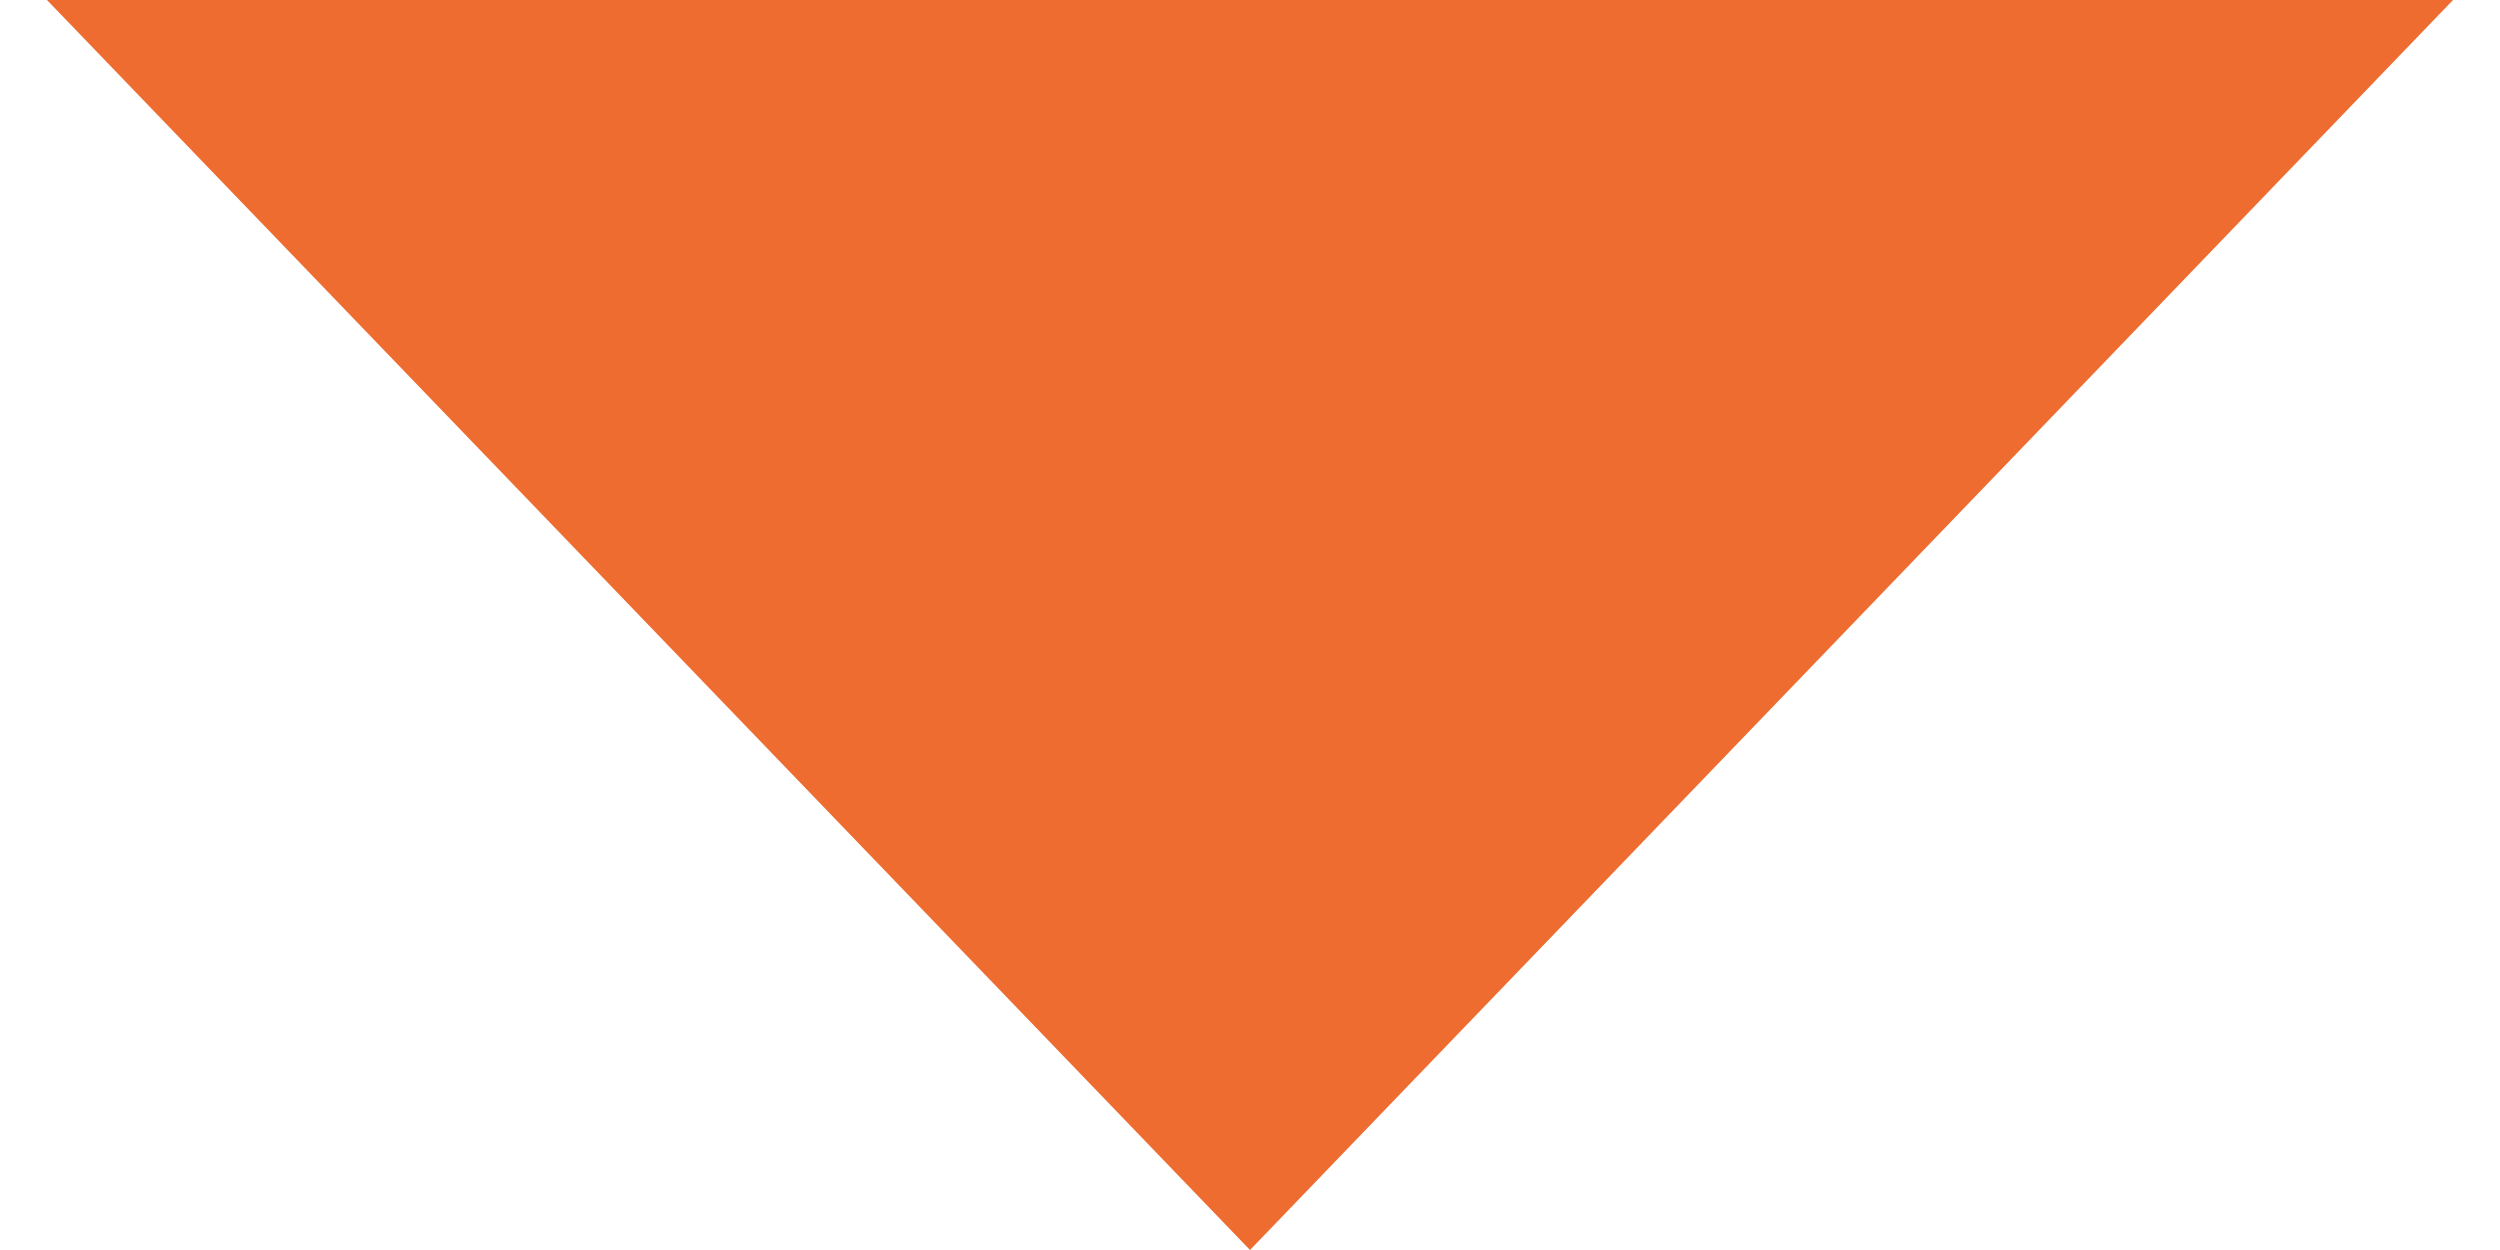 <?xml version="1.0" encoding="UTF-8"?>
<svg width="14px" height="7px" viewBox="0 0 14 7" version="1.1" xmlns="http://www.w3.org/2000/svg" xmlns:xlink="http://www.w3.org/1999/xlink">
    <!-- Generator: sketchtool 63.1 (101010) - https://sketch.com -->
    <title>A97CAA2A-BCA9-4DF1-8084-CEB613A5402D@1x</title>
    <desc>Created with sketchtool.</desc>
    <g id="geographic-view" stroke="none" stroke-width="1" fill="none" fill-rule="evenodd">
        <g id="Adherence_geographic_A.2" transform="translate(-1144, -258)" fill="#EE6C30">
            <g id="4" transform="translate(83, 190)">
                <g id="C">
                    <g id="Group-13" transform="translate(587, -1)">
                        <g id="Group" transform="translate(0, 1)">
                            <g id="Group-4">
                                <g id="Group-5">
                                    <g id="Band">
                                        <polygon id="arrow-orange" transform="translate(481, 71.5) scale(1, -1) translate(-481, -71.5) " points="481 68 487.737 75 474.263 75"></polygon>
                                    </g>
                                </g>
                            </g>
                        </g>
                    </g>
                </g>
            </g>
        </g>
    </g>
</svg>